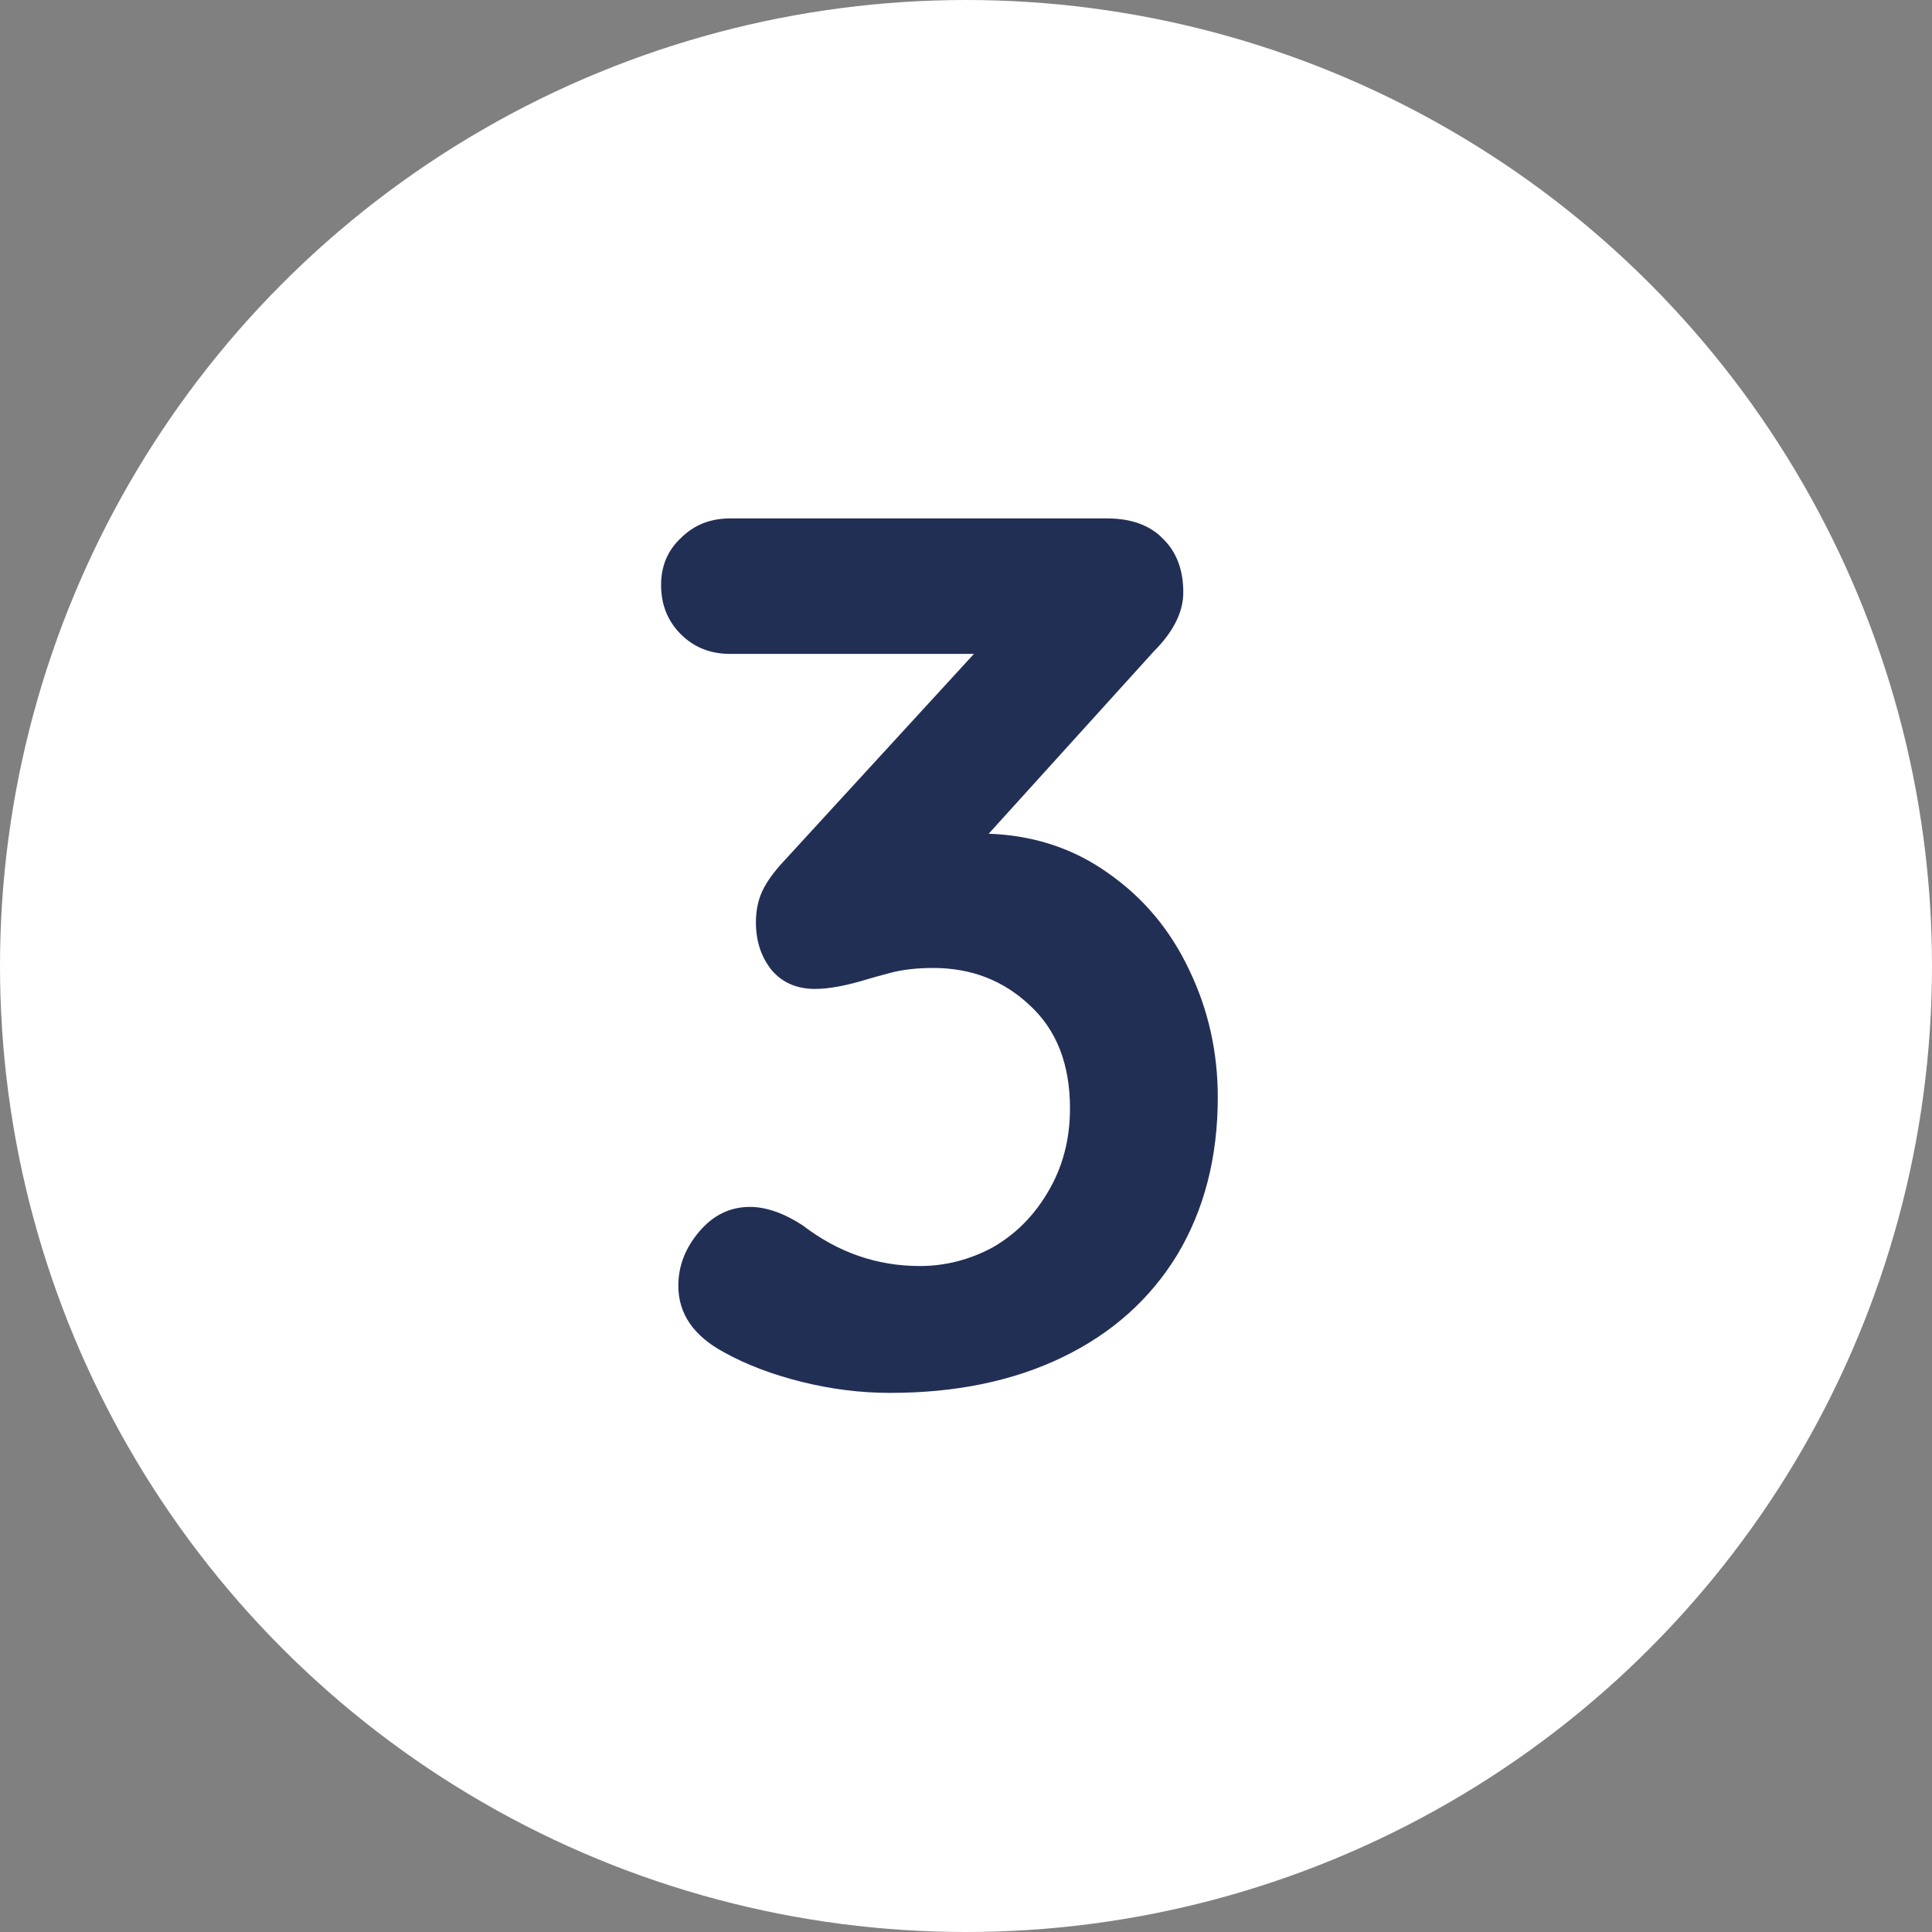 <?xml version="1.0" encoding="UTF-8"?>
<svg xmlns="http://www.w3.org/2000/svg" width="96" height="96" viewBox="0 0 96 96" fill="none">
  <rect x="0" y="0" width="96" height="96" fill="#808080" stroke="none"/>
  <circle cx="48" cy="48" r="48" fill="white"></circle>
  <path d="M49.128 41.427C51.372 41.509 53.351 42.162 55.064 43.386C56.819 44.61 58.165 46.221 59.103 48.221C60.042 50.179 60.511 52.28 60.511 54.524C60.511 57.502 59.838 60.114 58.492 62.358C57.145 64.561 55.248 66.254 52.8 67.437C50.352 68.621 47.496 69.212 44.232 69.212C42.763 69.212 41.294 69.028 39.825 68.661C38.357 68.294 37.072 67.805 35.97 67.192C34.46 66.376 33.706 65.275 33.706 63.888C33.706 62.908 34.052 62.011 34.746 61.195C35.44 60.379 36.276 59.971 37.255 59.971C38.071 59.971 38.948 60.277 39.887 60.889C41.641 62.235 43.579 62.908 45.701 62.908C46.965 62.908 48.169 62.602 49.312 61.99C50.454 61.338 51.372 60.42 52.066 59.236C52.8 58.013 53.167 56.625 53.167 55.075C53.167 52.872 52.494 51.158 51.148 49.934C49.842 48.71 48.251 48.098 46.374 48.098C45.558 48.098 44.844 48.18 44.232 48.343C43.62 48.506 43.253 48.608 43.13 48.649C42.069 48.975 41.192 49.139 40.499 49.139C39.601 49.139 38.887 48.833 38.357 48.221C37.826 47.568 37.561 46.772 37.561 45.834C37.561 45.263 37.663 44.752 37.867 44.304C38.071 43.855 38.418 43.365 38.907 42.835L48.394 32.492H36.276C35.297 32.492 34.481 32.166 33.828 31.513C33.175 30.86 32.849 30.044 32.849 29.065C32.849 28.127 33.175 27.351 33.828 26.739C34.481 26.087 35.297 25.76 36.276 25.76H55.003C56.227 25.76 57.166 26.107 57.818 26.8C58.471 27.453 58.797 28.331 58.797 29.432C58.797 30.411 58.308 31.39 57.329 32.37L49.128 41.427Z" fill="#222F55"></path>
</svg>
